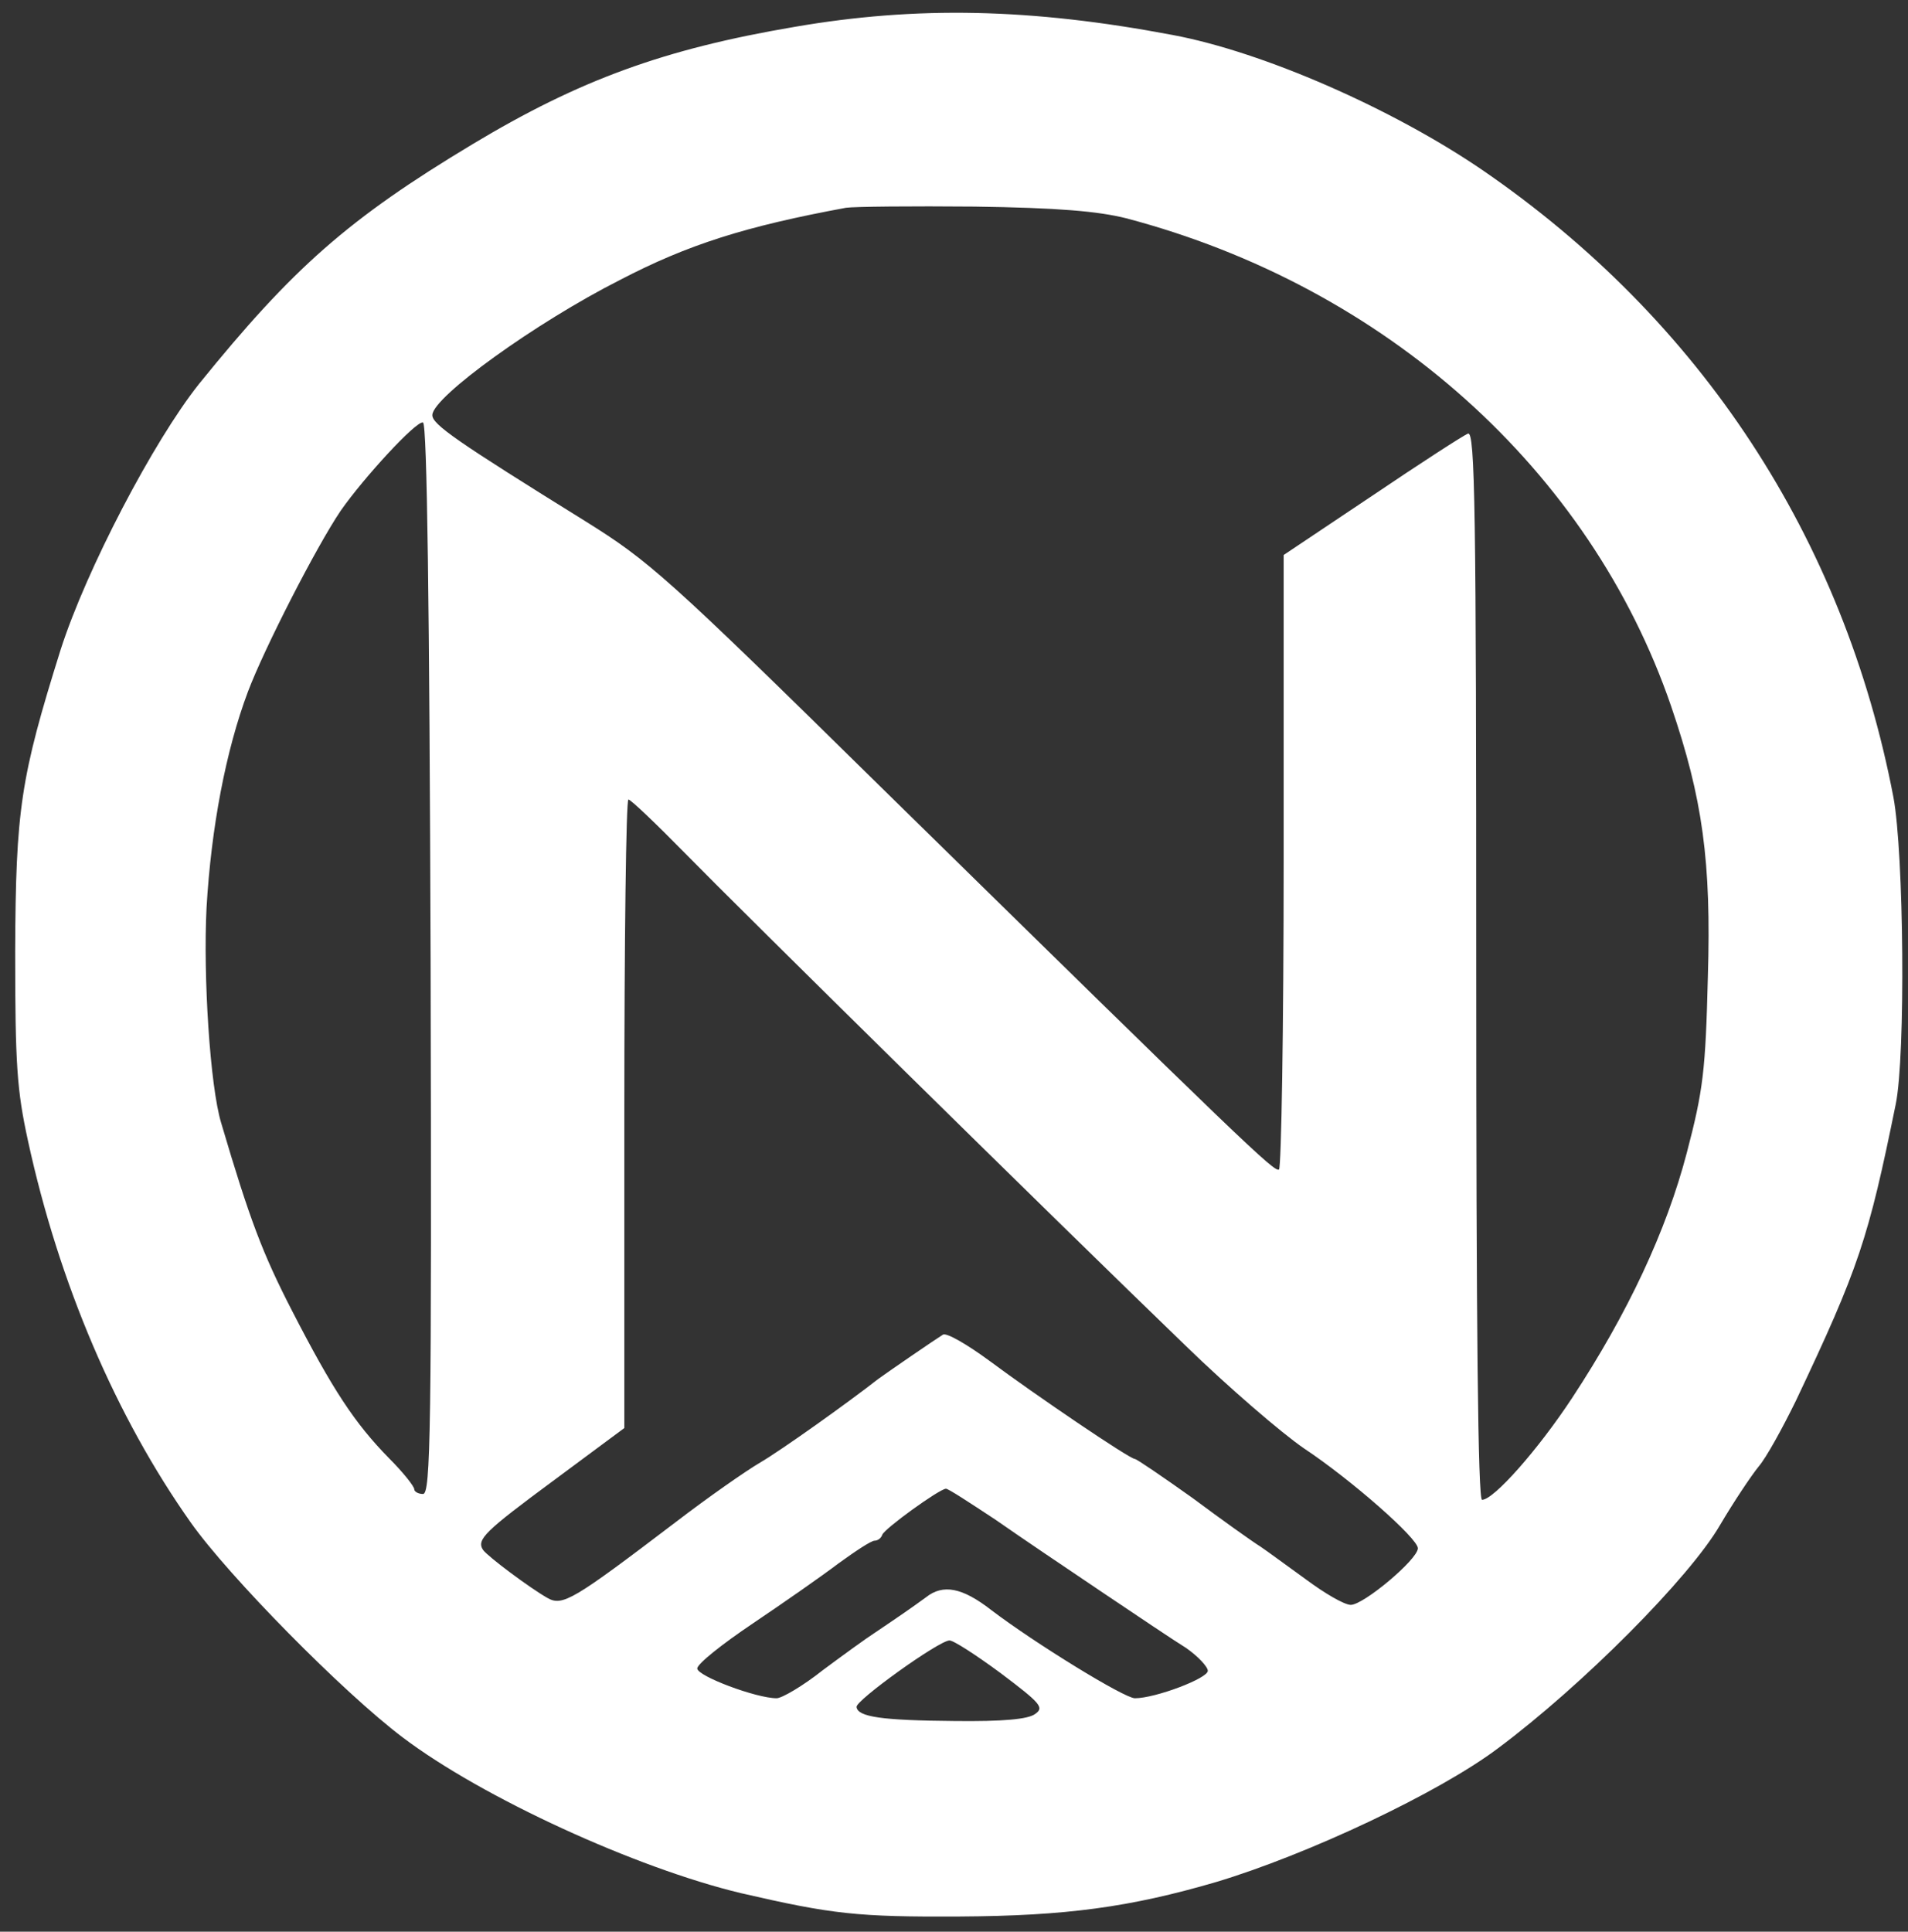 <svg version="1.0" xmlns="http://www.w3.org/2000/svg"
		 width="327pt" height="331pt" viewBox="0 0 327 331"
		 preserveAspectRatio="xMidYMid meet">

	<rect x="0" y="0" width="327" height="331" fill="#333333" stroke="none"/>

	<g transform="translate(0,331) scale(0.1,-0.1)"
		 fill="#ffffff" stroke="none">
		<path d="M1362 3264 c-224 -38 -369 -91 -552 -201 -213 -128 -308 -212 -469
-411 -78 -98 -193 -318 -237 -455 -69 -220 -77 -274 -78 -517 0 -195 3 -238
22 -325 53 -244 151 -473 279 -654 65 -92 261 -291 363 -368 136 -103 400
-224 580 -267 156 -36 199 -41 375 -40 182 1 292 16 439 59 157 47 382 153
483 229 145 108 329 293 381 383 23 39 53 84 66 100 13 15 41 66 64 113 108
228 124 277 171 508 17 83 14 430 -4 526 -85 444 -330 818 -705 1075 -154 105
-375 202 -530 231 -243 46 -439 50 -648 14z m568 -328 c444 -117 795 -431 934
-836 54 -158 69 -266 63 -464 -4 -161 -8 -194 -36 -301 -35 -134 -101 -275
-197 -421 -58 -88 -134 -174 -154 -174 -7 0 -10 296 -10 916 0 780 -2 915 -14
911 -8 -3 -82 -51 -165 -107 l-151 -101 0 -524 c0 -288 -4 -526 -8 -529 -8 -5
-57 42 -685 658 -365 359 -395 385 -504 453 -219 136 -263 166 -262 182 1 31
177 158 321 231 117 61 215 92 388 124 14 2 113 3 220 2 144 -2 212 -8 260
-20z m-1192 -1269 c2 -811 0 -917 -13 -917 -8 0 -15 4 -15 8 0 5 -19 29 -43
53 -59 60 -97 118 -166 252 -51 99 -73 157 -122 323 -19 63 -31 251 -25 369 8
137 33 269 71 370 28 74 117 248 159 310 39 56 130 155 141 151 7 -2 11 -319
13 -919z m436 181 c97 -99 631 -625 857 -843 74 -72 166 -151 204 -177 80 -53
195 -154 195 -171 0 -19 -93 -97 -115 -97 -11 0 -45 20 -76 43 -32 23 -67 49
-79 57 -13 8 -65 45 -116 83 -52 37 -96 67 -99 67 -9 0 -171 110 -249 168 -38
28 -74 49 -80 45 -13 -8 -96 -65 -111 -76 -51 -40 -166 -122 -202 -143 -24
-14 -90 -60 -146 -103 -175 -133 -193 -144 -219 -129 -30 17 -101 70 -110 82
-12 18 3 32 122 120 l120 89 0 538 c0 297 3 539 7 539 4 0 48 -42 97 -92z
m532 -1142 c43 -30 126 -86 184 -125 58 -39 122 -82 143 -95 20 -14 37 -32 37
-39 0 -13 -90 -47 -125 -47 -18 0 -171 94 -246 151 -50 39 -83 45 -112 22 -26
-19 -45 -32 -88 -61 -14 -9 -54 -38 -89 -64 -34 -27 -70 -48 -79 -48 -35 0
-136 38 -136 51 0 8 43 42 95 77 52 35 118 81 147 103 29 21 56 39 62 39 5 0
11 4 13 10 3 10 97 78 109 79 3 1 41 -24 85 -53z m9 -263 c69 -52 75 -59 59
-70 -12 -9 -55 -13 -138 -12 -125 1 -166 7 -168 24 -2 11 140 113 159 114 6 1
46 -25 88 -56z"/>
	</g>
</svg>
